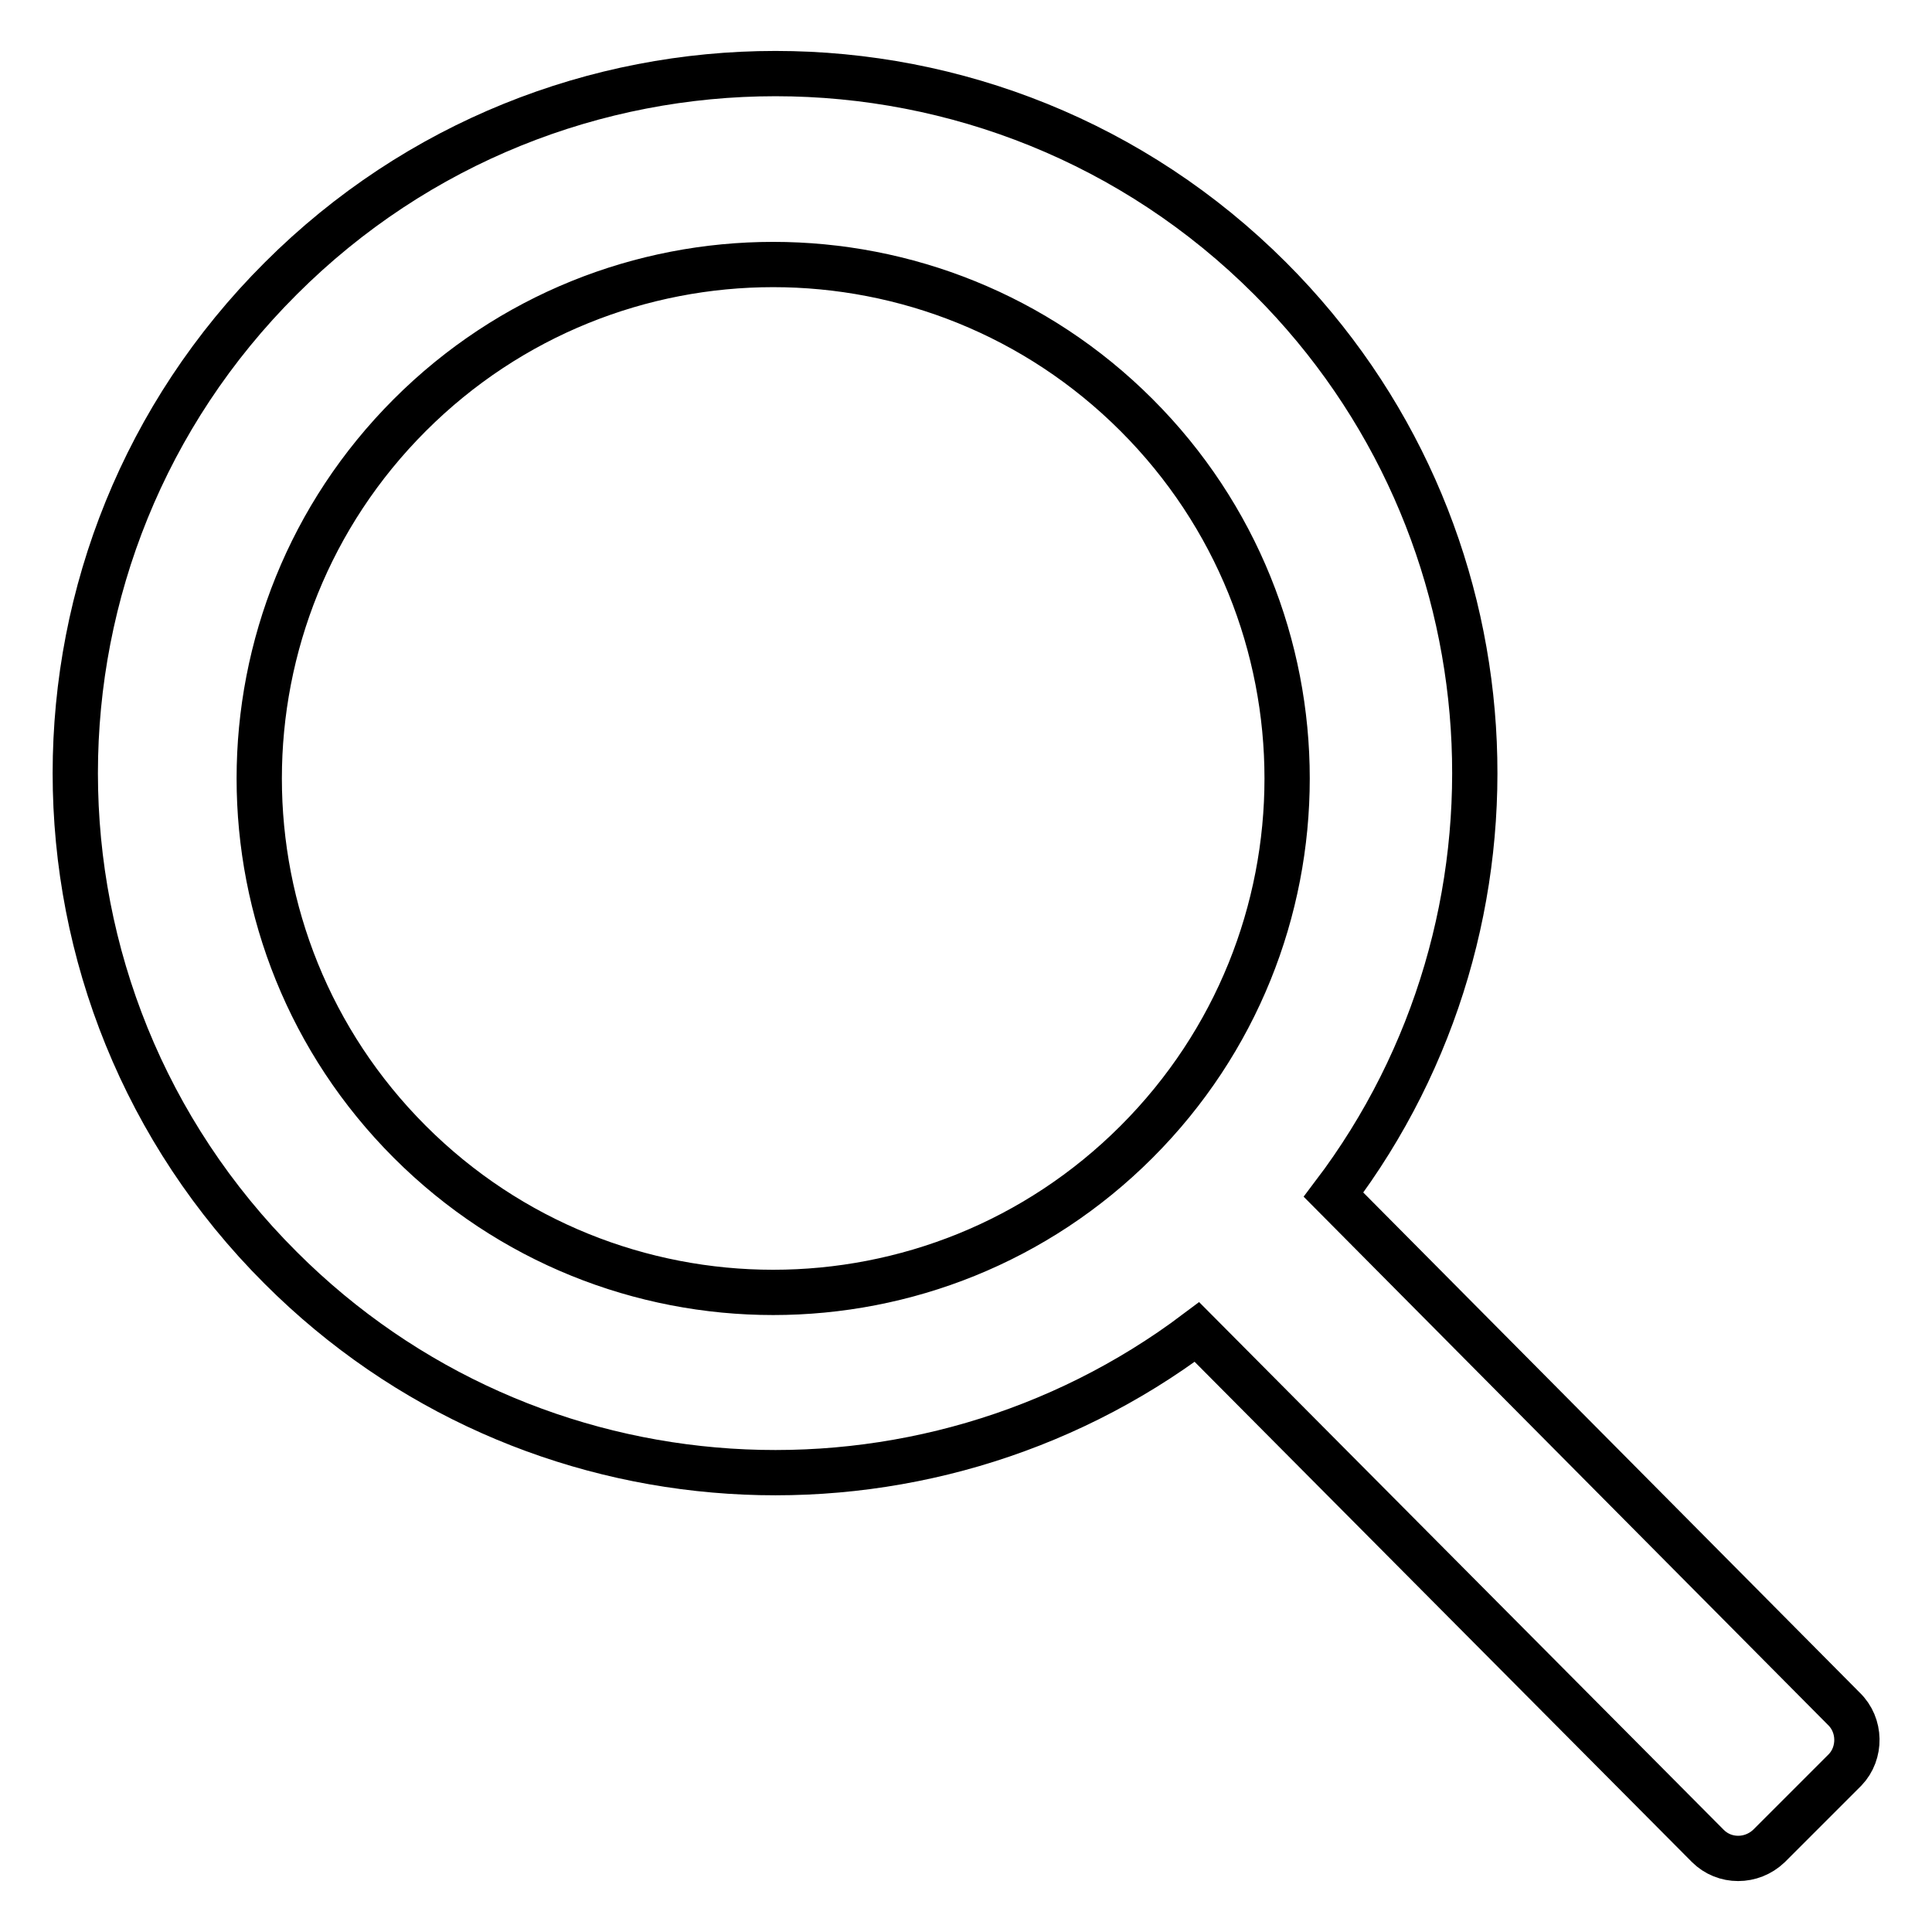 <?xml version="1.0" encoding="utf-8"?>
<!-- Svg Vector Icons : http://www.onlinewebfonts.com/icon -->
<!DOCTYPE svg PUBLIC "-//W3C//DTD SVG 1.1//EN" "http://www.w3.org/Graphics/SVG/1.1/DTD/svg11.dtd">
<svg version="1.1" xmlns="http://www.w3.org/2000/svg" xmlns:xlink="http://www.w3.org/1999/xlink" x="0px" y="0px" viewBox="0 0 256 256" enable-background="new 0 0 256 256" xml:space="preserve">
<g> <path stroke-width="6" fill-opacity="0" stroke="#000000"  d="M244.3,226.4l-67.6-68.1c27.5-36.3,24.7-88.3-8.4-121.4c-36.2-36.2-94.9-36.2-131.1,0 C0.9,73.1,0.9,131.8,37.2,168c33.1,33.1,85,35.9,121.4,8.5l67.7,68.1c2.2,2.2,5.8,2.2,8.1,0l10.1-10.1 C246.6,232.3,246.6,228.6,244.3,226.4z M54.3,151.3c-26.6-26.6-26.6-69.7,0-96.3c26.6-26.6,69.7-26.6,96.3,0 c26.6,26.6,26.6,69.7,0,96.3C124,177.9,80.9,177.9,54.3,151.3z"/></g>
</svg>